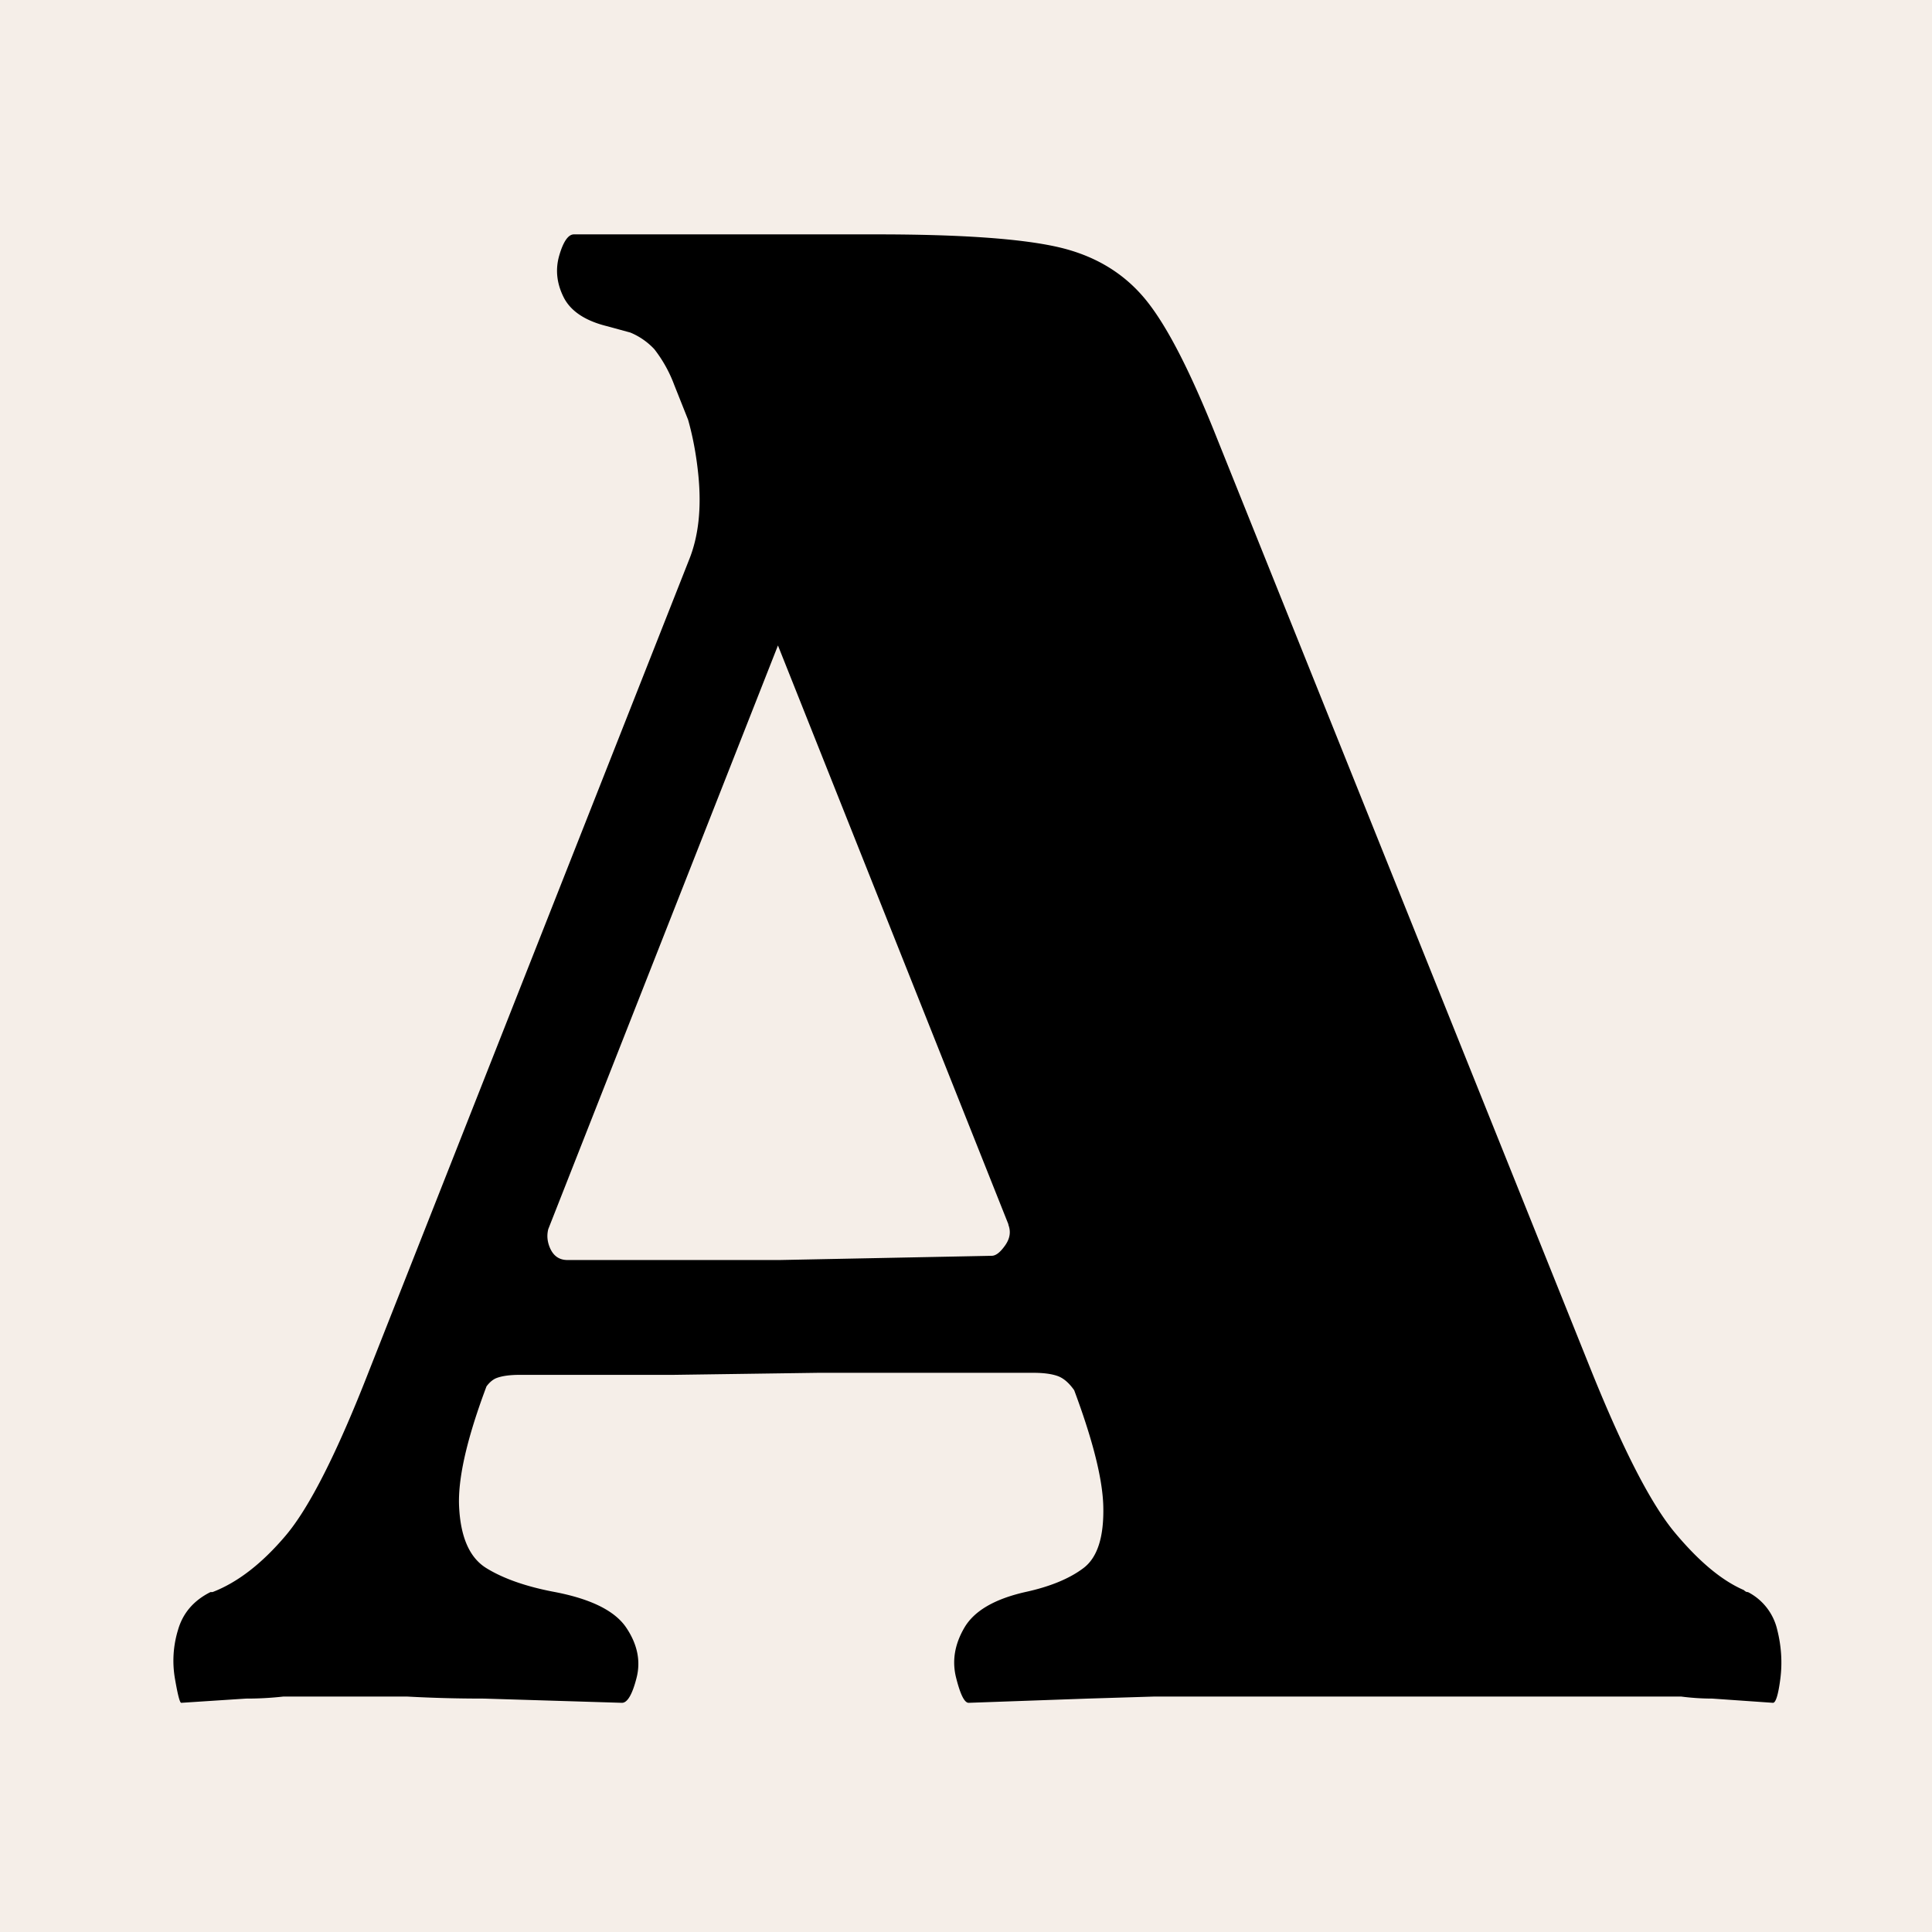 <svg xmlns="http://www.w3.org/2000/svg" width="100%" height="100%" viewBox="0 0 16 16" fill-rule="evenodd" stroke-linejoin="round" stroke-miterlimit="2" xmlns:v="https://vecta.io/nano"><path d="M0 0h16v16H0z" fill="#f5eee8"/><path d="M9.562 14.05l-.554.017-.986.035c-.035 0-.069-.069-.104-.208s-.012-.277.069-.415.248-.236.502-.294c.208-.045.369-.112.484-.199s.17-.256.164-.51-.107-.628-.303-1.124L5.583 3.186a1.11 1.11 0 0 0-.164-.294.57.57 0 0 0-.199-.138l-.095-.026-.095-.026c-.185-.045-.306-.127-.363-.242s-.069-.23-.035-.346.075-.173.121-.173h2.508c.692 0 1.19.035 1.496.104s.547.214.727.432.377.605.597 1.159l3.097 7.715c.265.657.495 1.105.692 1.341s.386.396.571.476c.017.015.023.017.035.017a.47.47 0 0 1 .242.311c.035.138.043.275.026.407s-.038.199-.061.199l-.502-.035a2.02 2.02 0 0 1-.259-.017H9.562zm-7.214 0a2.73 2.73 0 0 1-.311.017l-.536.035c-.012 0-.029-.066-.052-.199a.87.87 0 0 1 .026-.407c.04-.138.13-.242.268-.311h.017c.208-.08.409-.236.605-.467s.426-.685.692-1.367L5.705 4.64c.08-.196.106-.432.078-.709s-.09-.519-.182-.727l1.453.588-2.975 7.56c-.197.496-.289.871-.277 1.124s.086.424.225.51.329.154.571.199c.299.058.495.156.588.294s.121.277.086.415-.076.208-.121.208l-1.142-.035c-.208 0-.422-.005-.64-.017H2.349zm1.643-2.508c0-.184.075-.467.225-.848s.265-.571.346-.571c-.035.069-.038.138-.009.208s.078.104.147.104h1.756l1.756-.035c.035 0 .071-.028.112-.086s.049-.115.026-.173c.035 0 .104.102.208.303s.192.413.268.631.101.37.078.45c-.046-.069-.095-.112-.147-.13s-.119-.026-.199-.026H6.777l-1.202.017H4.303c-.081 0-.145.009-.19.026s-.086.061-.121.13z" fill-rule="nonzero"/></svg>